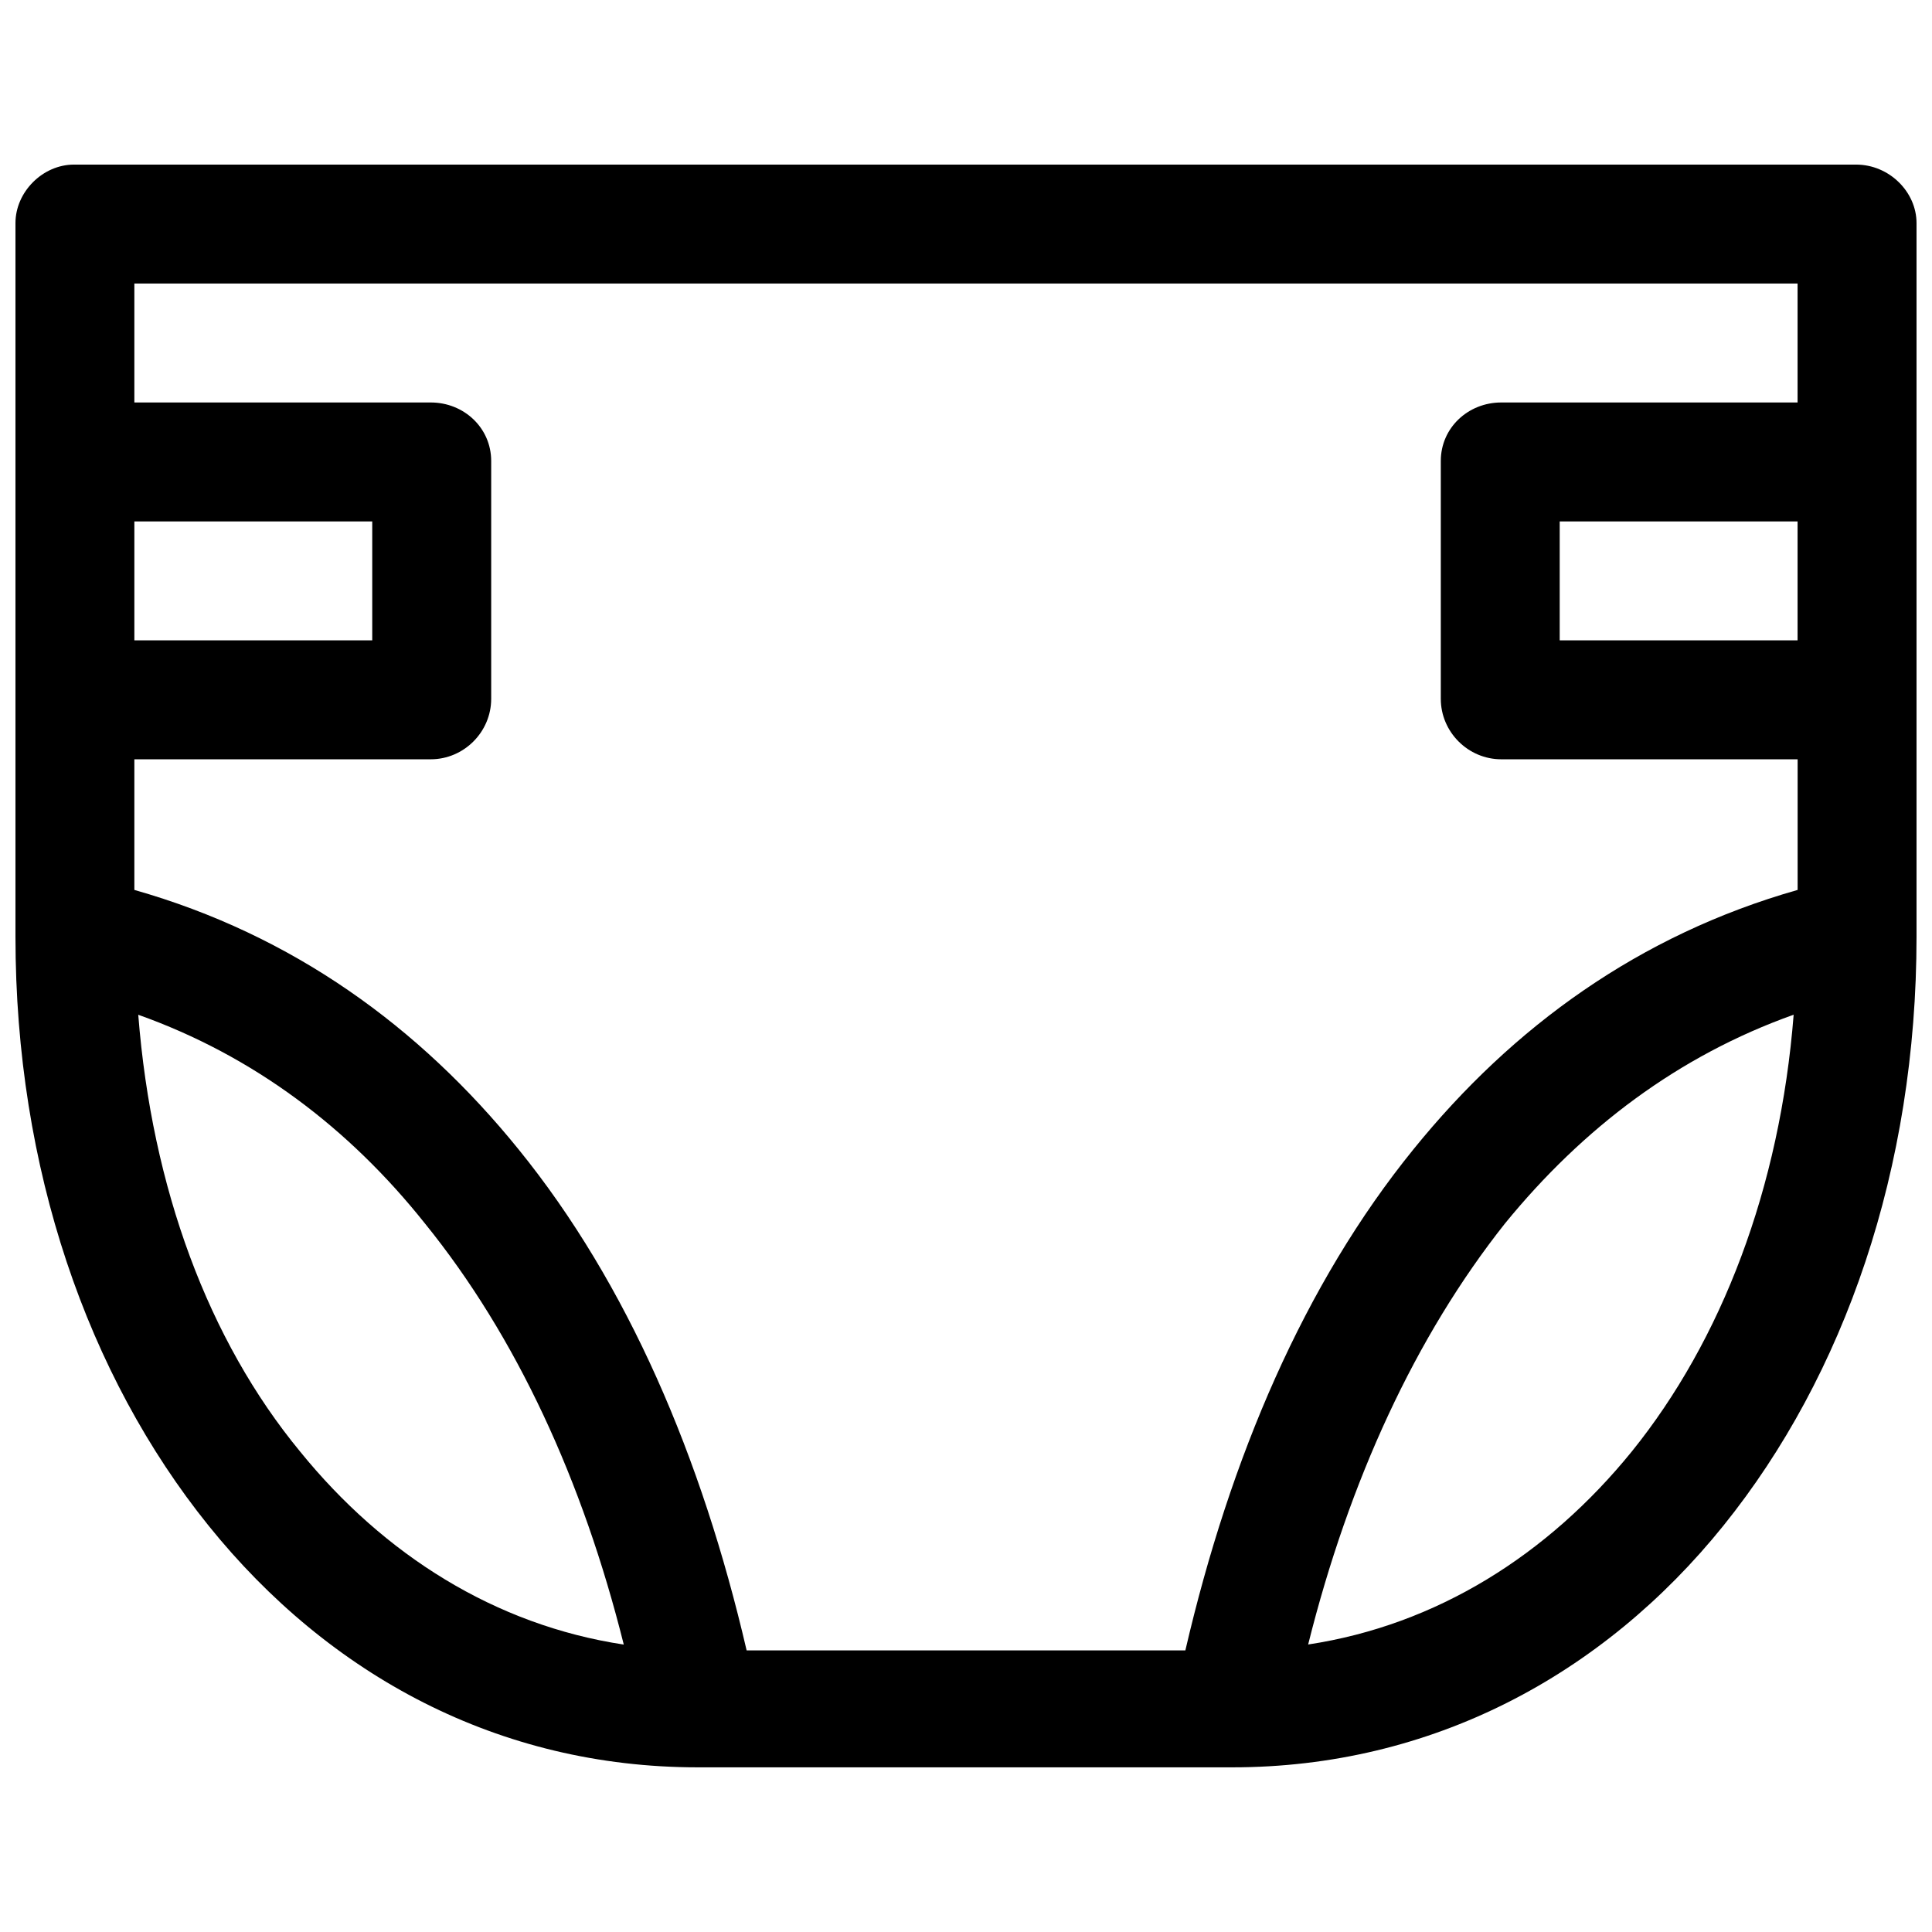 <?xml version="1.0" encoding="UTF-8"?>
<!-- Uploaded to: ICON Repo, www.svgrepo.com, Generator: ICON Repo Mixer Tools -->
<svg width="800px" height="800px" version="1.1" viewBox="144 144 512 512" xmlns="http://www.w3.org/2000/svg">
 <defs>
  <clipPath id="a">
   <path d="m148.09 187h503.81v426h-503.81z"/>
  </clipPath>
 </defs>
 <g clip-path="url(#a)">
  <path d="m163.59 187.62h472.29c8.785 0 16.02 7.234 16.02 15.5v189.12c0 61.492-19.117 116.27-51.156 156.05-32.039 39.789-77.508 64.074-130.21 64.074h-141.58c-52.707 0-97.66-24.285-129.7-64.074-32.039-39.789-51.156-94.562-51.156-156.05v-189.12c0-8.27 7.234-15.5 15.5-15.5zm455.75 225.29c-30.488 10.852-55.805 29.969-76.477 55.289-23.77 29.969-41.34 68.207-52.191 111.61 34.105-5.168 63.559-23.77 85.777-51.156 23.77-29.453 39.27-69.758 42.887-115.75zm-77.508-162.25h78.543v-31.52h-440.77v31.52h78.543c8.785 0 16.02 6.719 16.02 15.5v63.039c0 8.785-7.234 16.02-16.02 16.02h-78.543v34.621c41.855 11.883 75.441 36.172 101.8 68.727 28.938 35.652 48.574 81.645 60.457 132.8h116.27c11.883-51.156 31.52-97.145 60.457-132.8 26.352-32.555 59.941-56.84 101.8-68.727v-34.621h-78.543c-8.785 0-16.02-7.234-16.02-16.02v-63.039c0-8.785 7.234-15.5 16.02-15.5zm78.543 31.52h-63.039v31.52h63.039zm-377.73 0h-63.039v31.52h63.039zm66.656 297.64c-10.852-43.406-28.422-81.645-52.707-111.61-20.152-25.32-45.473-44.438-75.957-55.289 3.617 45.988 18.602 86.293 42.887 115.75 22.219 27.387 51.672 45.988 85.777 51.156z"/>
 </g>
</svg>